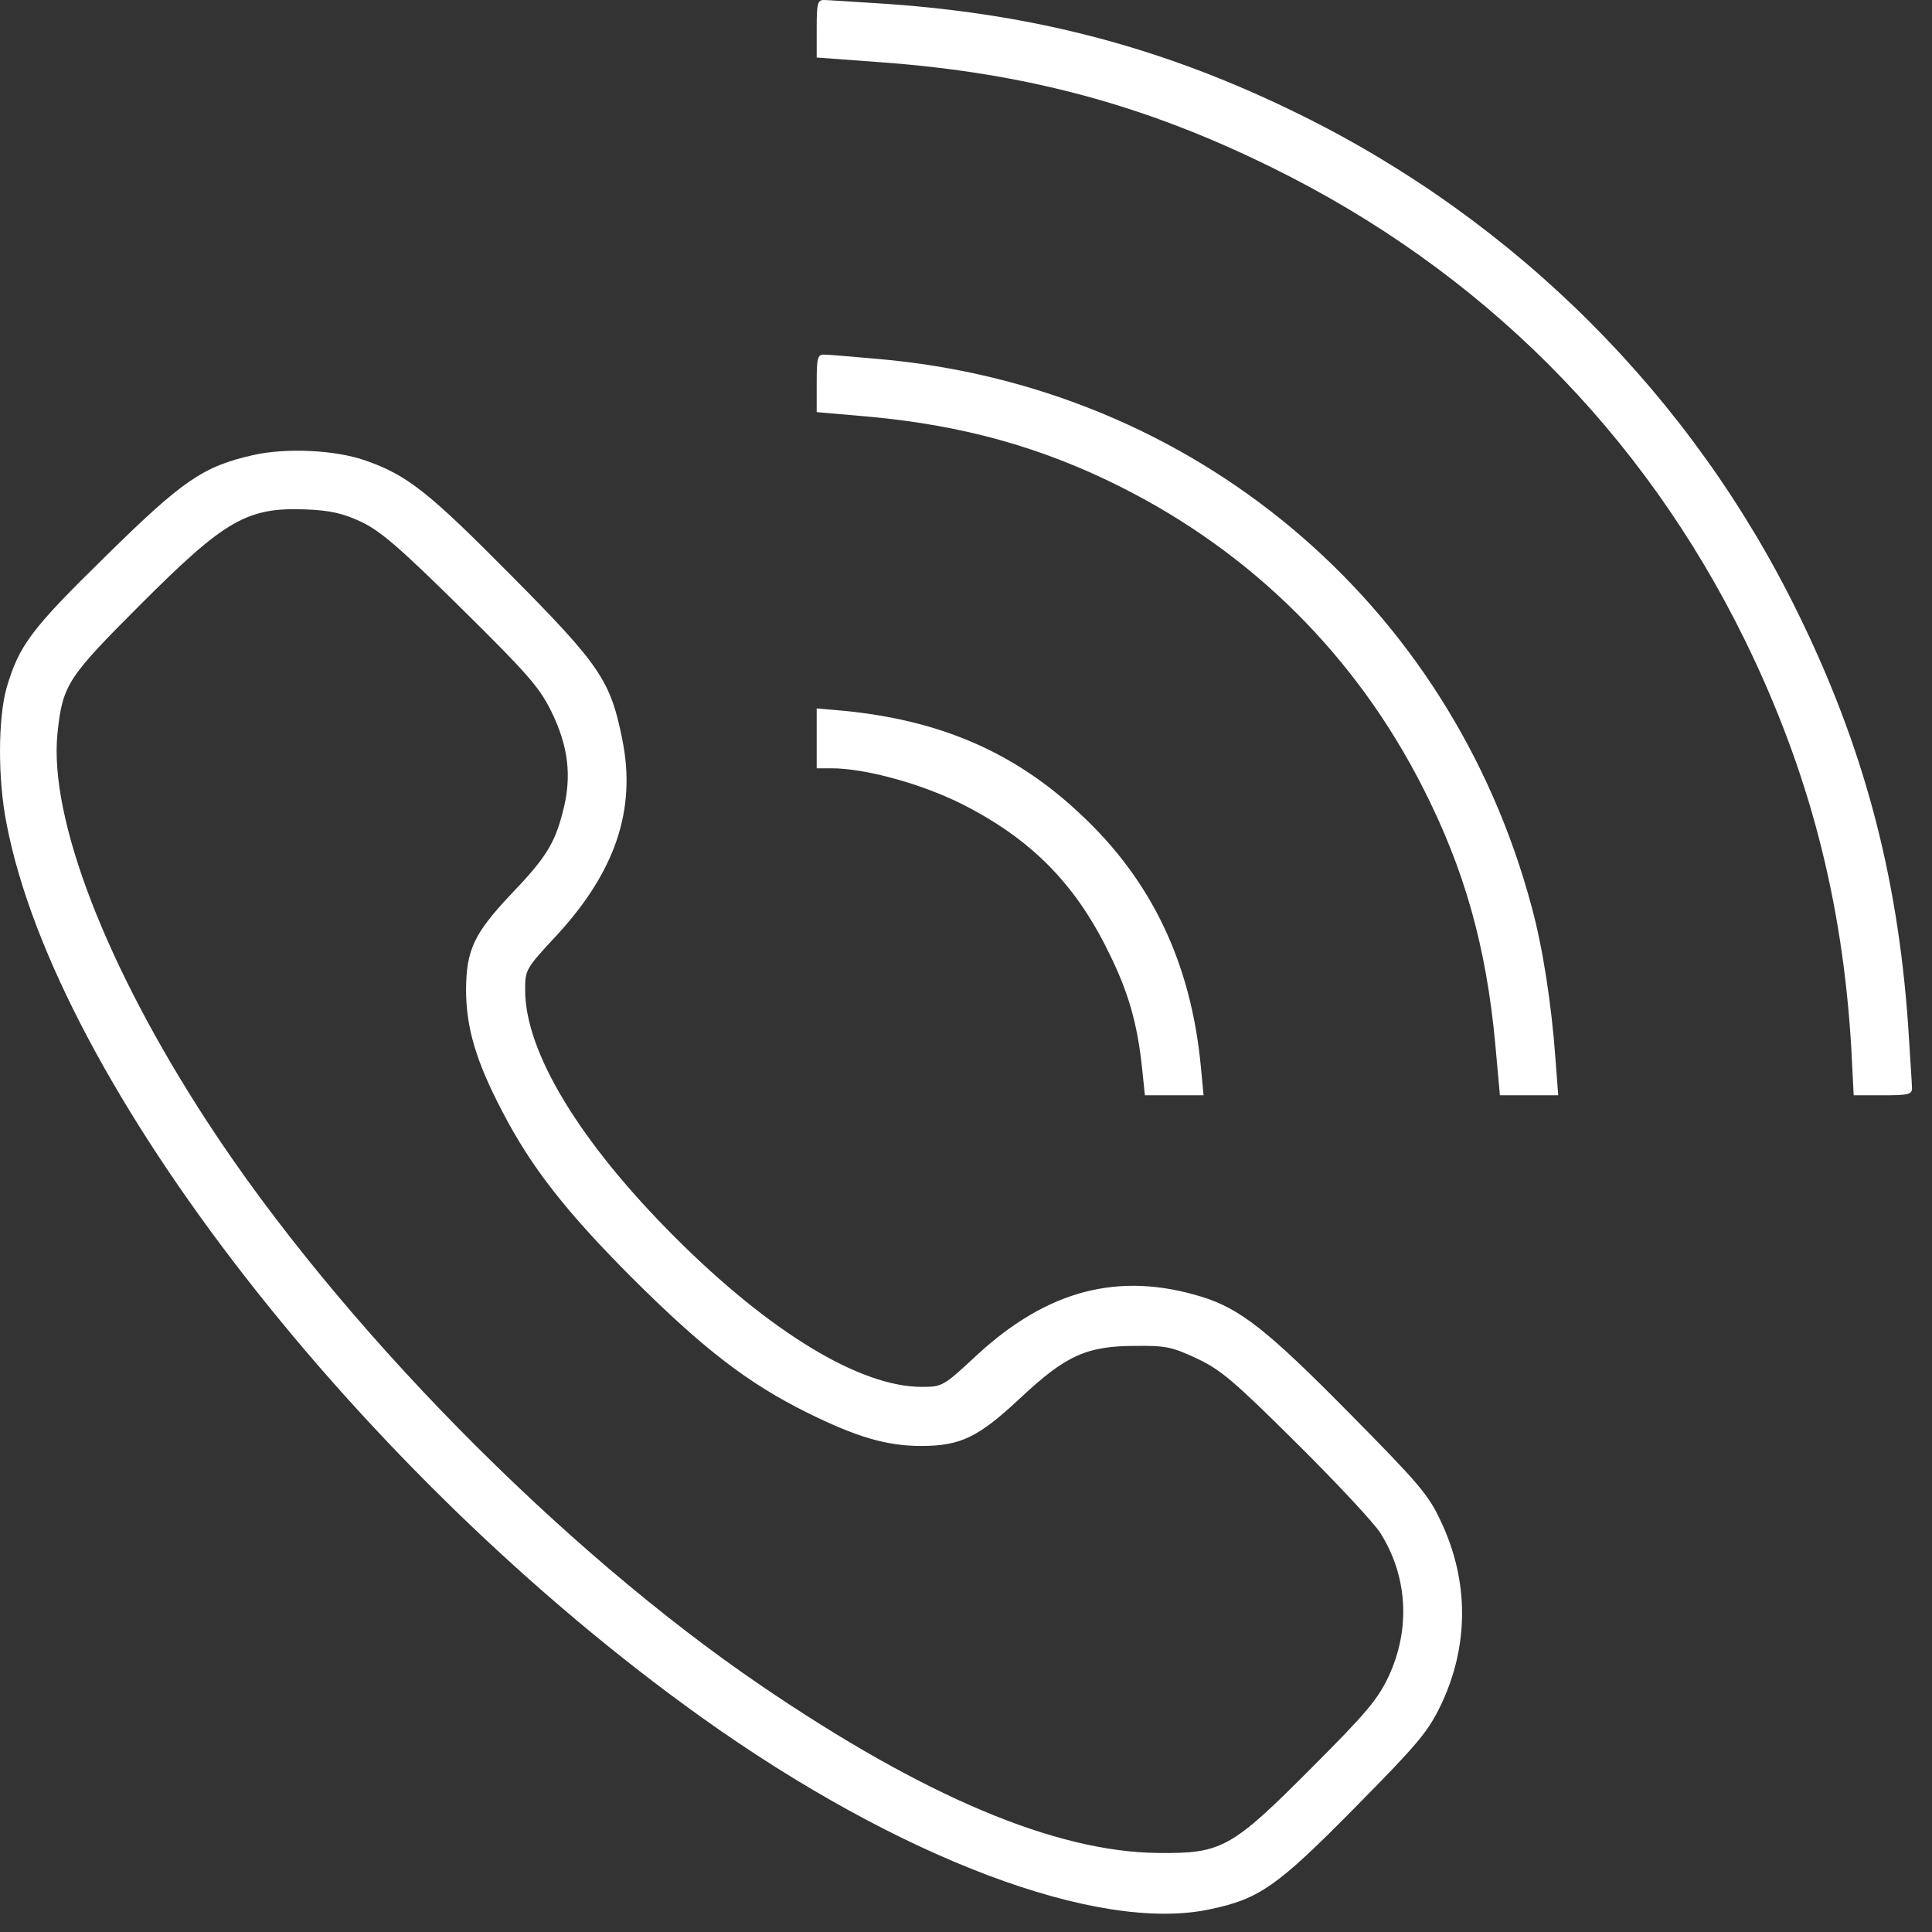 <?xml version="1.0" encoding="UTF-8"?> <svg xmlns="http://www.w3.org/2000/svg" width="49" height="49" viewBox="0 0 49 49" fill="none"><rect x="0" y="0" width="49" height="49" fill="#333333" stroke="none"/><path d="M20.713 0.729V1.459L22.342 1.579C26.02 1.849 29.037 2.658 32.255 4.247C37.561 6.855 41.668 10.962 44.256 16.238C45.875 19.546 46.734 22.833 46.954 26.6L47.014 27.779H47.753C48.393 27.779 48.493 27.759 48.493 27.6C48.493 27.51 48.443 26.78 48.393 25.981C48.123 22.154 47.254 18.916 45.595 15.539C42.907 10.053 38.46 5.606 32.954 2.898C29.587 1.239 26.339 0.37 22.512 0.1C21.713 0.05 20.983 -1.90884e-05 20.893 -1.90884e-05C20.733 -1.90884e-05 20.713 0.1 20.713 0.729Z" fill="white"></path><path d="M20.713 9.723V10.452L22.082 10.572C24.431 10.792 26.409 11.342 28.388 12.331C31.765 14.02 34.393 16.638 36.092 19.985C37.141 22.044 37.691 24.002 37.921 26.451L38.041 27.779H38.78H39.52L39.45 26.85C39.35 25.471 39.13 24.042 38.85 23.013C36.782 15.259 30.256 9.793 22.262 9.103C21.603 9.043 20.983 8.993 20.893 8.993C20.733 8.993 20.713 9.093 20.713 9.723Z" fill="white"></path><path d="M6.424 11.541C5.145 11.831 4.635 12.181 2.667 14.12C0.778 15.968 0.488 16.368 0.169 17.437C-0.051 18.216 -0.061 19.755 0.169 20.904C1.438 27.48 9.152 37.382 17.796 43.558C22.792 47.125 27.838 49.034 30.686 48.424C31.935 48.164 32.395 47.845 34.373 45.836C35.972 44.217 36.212 43.928 36.542 43.248C37.261 41.749 37.261 40.09 36.542 38.581C36.232 37.912 35.982 37.622 34.224 35.843C32.145 33.735 31.446 33.185 30.466 32.886C28.378 32.246 26.569 32.716 24.78 34.365C23.921 35.164 23.901 35.174 23.372 35.174C21.813 35.174 19.524 33.785 17.116 31.377C14.698 28.959 13.319 26.68 13.319 25.111C13.319 24.592 13.329 24.572 14.128 23.712C15.607 22.104 16.137 20.535 15.787 18.776C15.487 17.267 15.238 16.887 12.959 14.589C10.871 12.481 10.331 12.051 9.272 11.681C8.512 11.412 7.263 11.352 6.424 11.541ZM9.172 13.24C9.652 13.47 10.141 13.89 11.7 15.429C13.369 17.077 13.679 17.427 13.979 18.037C14.418 18.926 14.508 19.695 14.278 20.575C14.068 21.404 13.839 21.764 12.939 22.703C12.02 23.683 11.83 24.092 11.82 25.091C11.82 26.061 12.07 26.91 12.739 28.189C13.469 29.598 14.358 30.737 16.057 32.436C17.836 34.205 18.955 35.074 20.464 35.824C21.713 36.443 22.482 36.673 23.361 36.673C24.361 36.673 24.811 36.453 25.86 35.474C27.029 34.375 27.558 34.135 28.808 34.135C29.567 34.125 29.737 34.165 30.356 34.455C30.966 34.744 31.296 35.024 32.885 36.603C33.894 37.602 34.843 38.621 35.003 38.871C35.702 39.97 35.782 41.319 35.213 42.529C34.943 43.098 34.653 43.448 33.274 44.827C31.226 46.885 30.986 47.015 29.357 46.995C26.759 46.965 23.442 45.566 19.314 42.758C14.218 39.291 8.612 33.585 5.275 28.479C2.697 24.532 1.238 20.755 1.458 18.596C1.588 17.367 1.708 17.187 3.566 15.329C5.715 13.18 6.264 12.861 7.773 12.92C8.403 12.95 8.702 13.02 9.172 13.24Z" fill="white"></path><path d="M20.713 18.726V19.486H21.093C21.942 19.486 23.351 19.875 24.361 20.375C26.119 21.254 27.259 22.393 28.108 24.132C28.628 25.171 28.847 25.971 28.967 27.1L29.037 27.779H29.777H30.526L30.456 27.05C30.206 24.422 29.207 22.323 27.389 20.635C25.74 19.086 23.861 18.267 21.393 18.027L20.713 17.967V18.726Z" fill="white"></path></svg> 